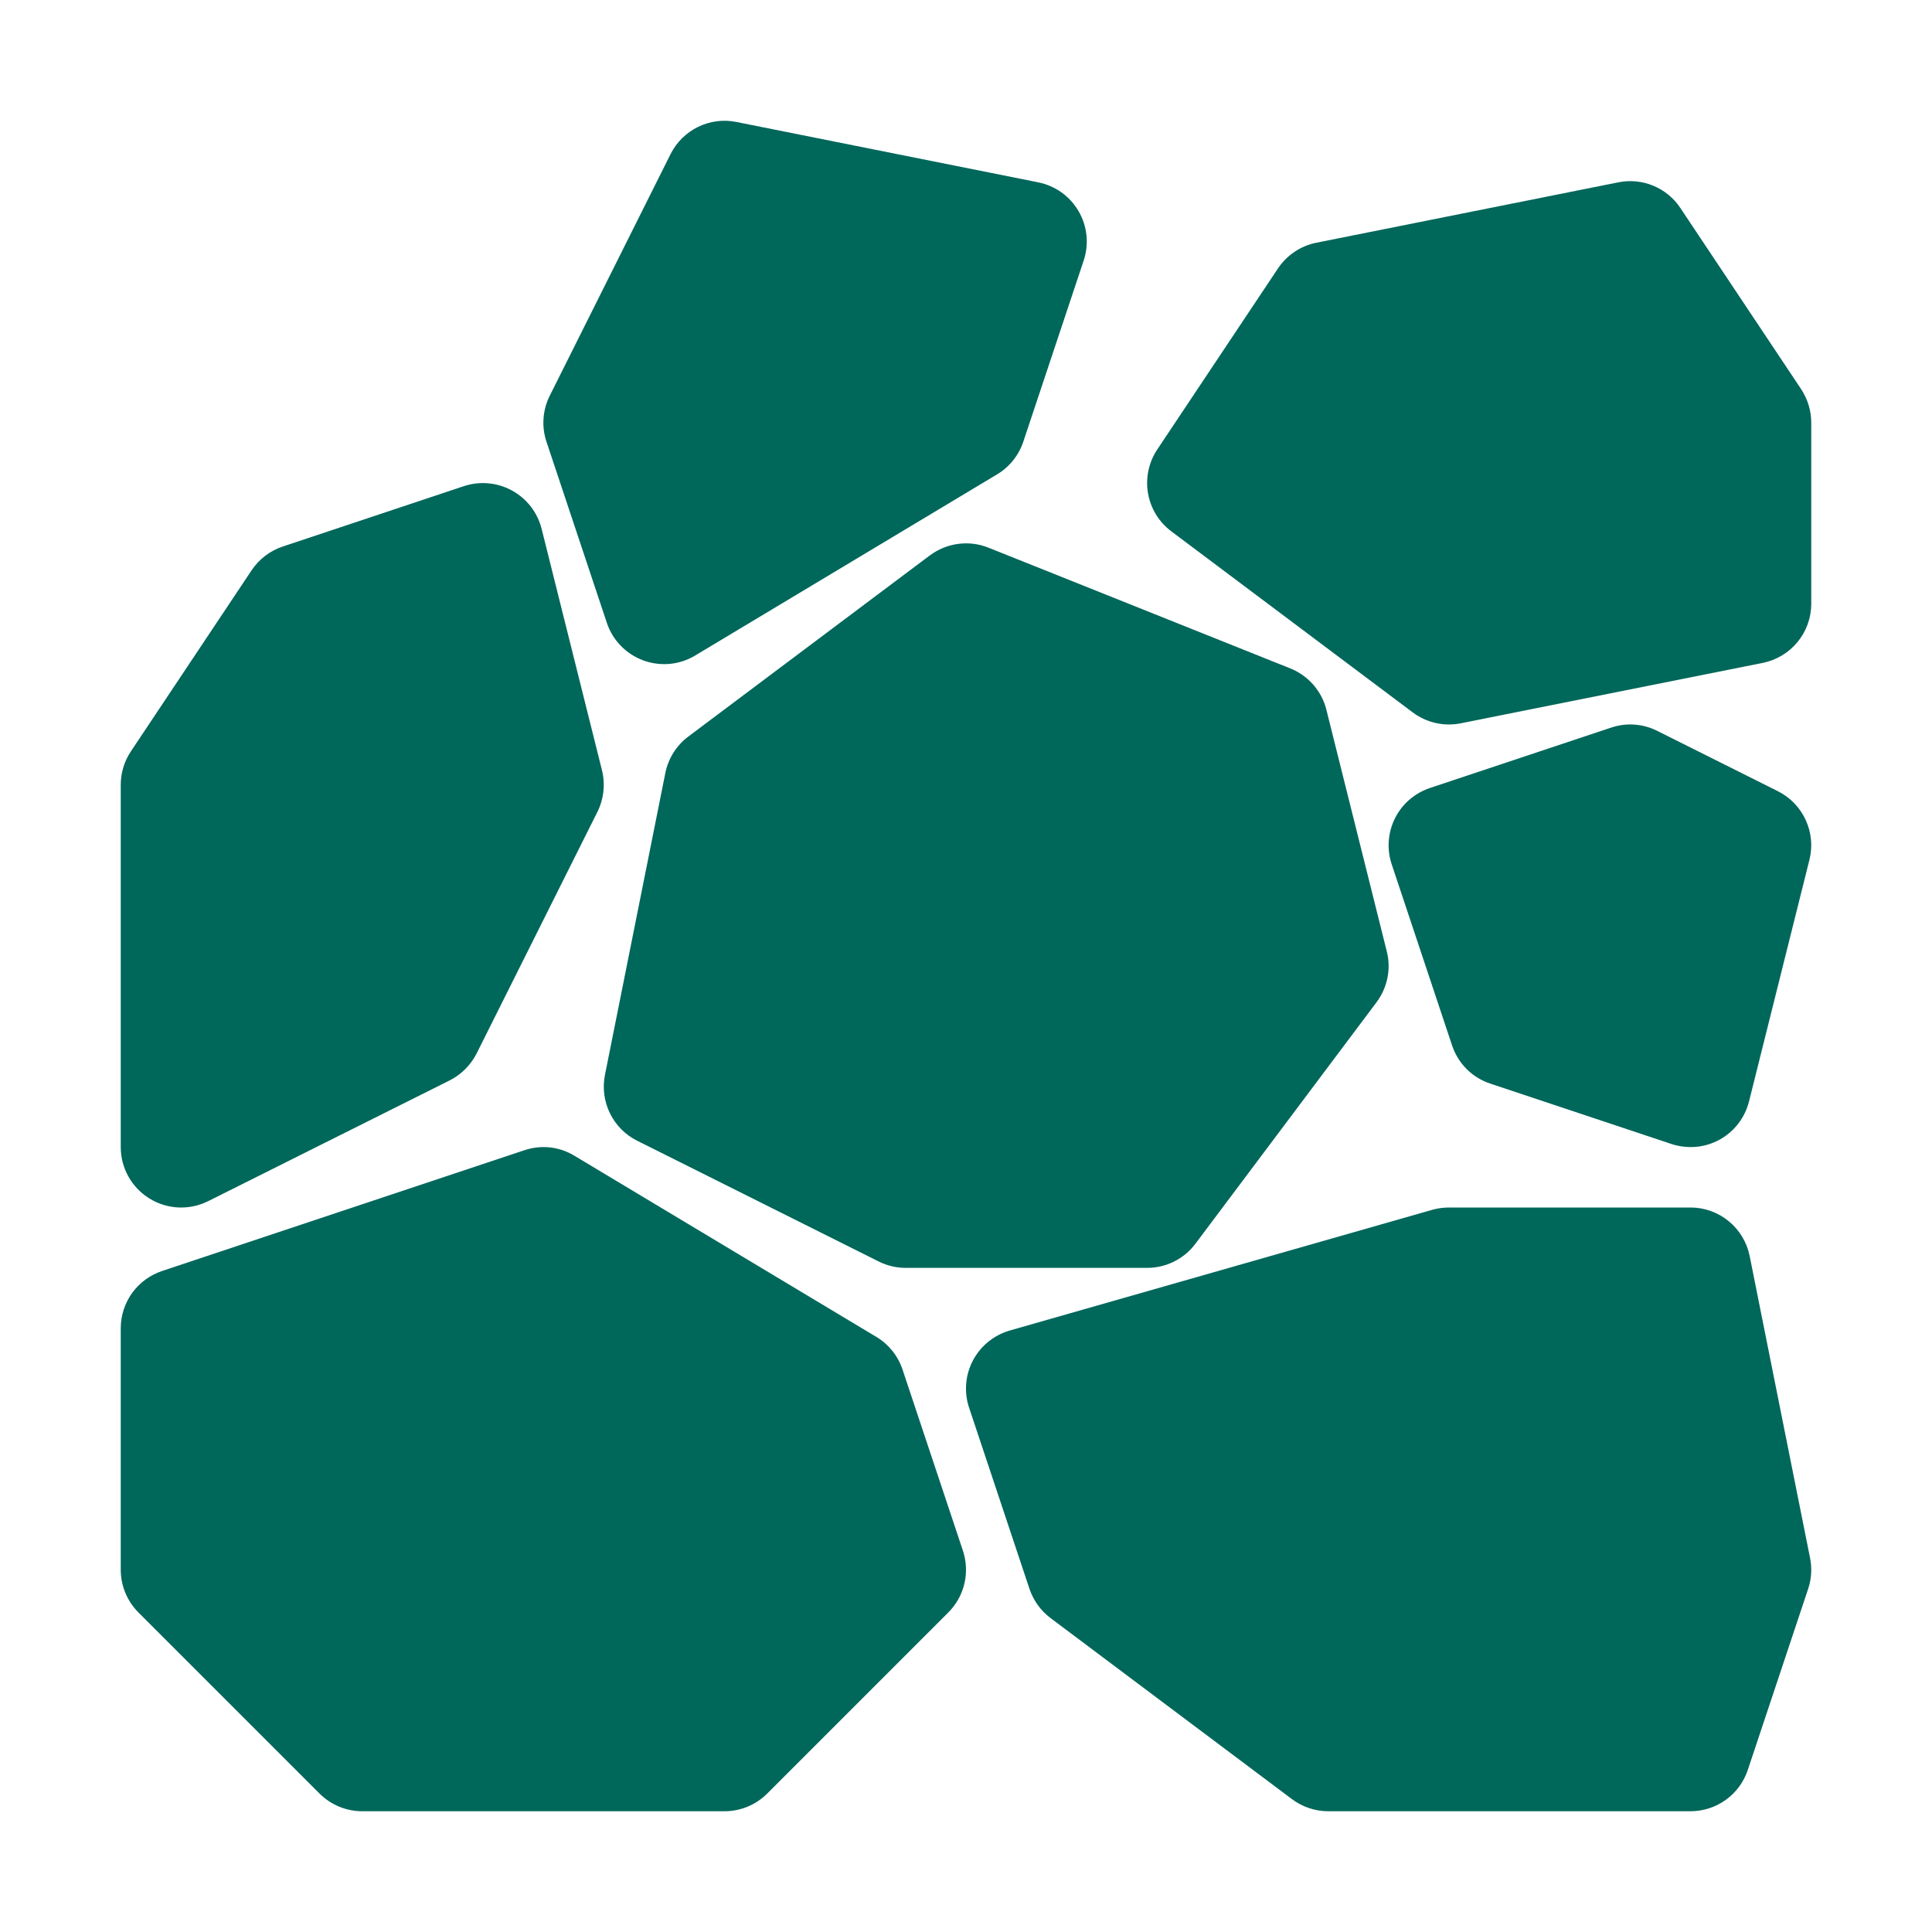 <svg width="40" height="40" viewBox="0 0 40 40" fill="none" xmlns="http://www.w3.org/2000/svg">
<path d="M18.686 28.355C18.592 28.072 18.399 27.832 18.144 27.679L11.894 23.929C11.739 23.835 11.567 23.776 11.387 23.756C11.207 23.737 11.026 23.757 10.855 23.815L3.355 26.315C3.106 26.398 2.89 26.557 2.736 26.769C2.583 26.982 2.5 27.238 2.5 27.5V32.5C2.5 32.831 2.632 33.149 2.866 33.384L6.616 37.134C6.851 37.368 7.169 37.5 7.5 37.5H15C15.332 37.5 15.649 37.368 15.884 37.134L19.634 33.384C19.798 33.22 19.913 33.013 19.967 32.787C20.02 32.562 20.009 32.325 19.936 32.105L18.686 28.355ZM19.25 11.5L14.25 15.25C14.004 15.435 13.835 15.704 13.775 16.005L12.525 22.255C12.471 22.524 12.508 22.803 12.628 23.049C12.748 23.295 12.946 23.495 13.191 23.617L18.191 26.117C18.365 26.204 18.556 26.25 18.75 26.25H23.75C23.944 26.25 24.136 26.205 24.309 26.118C24.483 26.031 24.634 25.905 24.75 25.75L28.5 20.75C28.611 20.601 28.688 20.43 28.725 20.248C28.762 20.066 28.758 19.878 28.712 19.698L27.462 14.697C27.415 14.505 27.322 14.328 27.192 14.178C27.062 14.029 26.899 13.913 26.715 13.839L20.465 11.339C20.266 11.259 20.049 11.232 19.836 11.261C19.623 11.289 19.421 11.372 19.25 11.501V11.5ZM36.225 26.005C36.168 25.722 36.015 25.467 35.792 25.284C35.569 25.1 35.289 25 35 25H30C29.884 25 29.767 25.016 29.656 25.047L20.906 27.547C20.744 27.594 20.593 27.673 20.462 27.779C20.331 27.885 20.223 28.017 20.144 28.166C20.065 28.316 20.017 28.479 20.004 28.648C19.99 28.816 20.01 28.985 20.064 29.145L21.314 32.895C21.395 33.136 21.546 33.347 21.75 33.5L26.75 37.25C26.966 37.412 27.23 37.5 27.5 37.5H35C35.263 37.5 35.518 37.417 35.731 37.264C35.944 37.111 36.103 36.894 36.186 36.645L37.436 32.895C37.505 32.689 37.518 32.468 37.475 32.255L36.225 26.005ZM3.092 24.812C3.273 24.925 3.48 24.989 3.693 24.999C3.906 25.009 4.118 24.964 4.309 24.869L9.309 22.369C9.551 22.247 9.746 22.051 9.869 21.809L12.369 16.809C12.501 16.541 12.535 16.236 12.463 15.946L11.213 10.946C11.17 10.78 11.094 10.623 10.989 10.487C10.883 10.351 10.751 10.239 10.601 10.156C10.45 10.073 10.284 10.022 10.112 10.007C9.941 9.991 9.768 10.011 9.605 10.065L5.855 11.315C5.591 11.402 5.365 11.576 5.21 11.806L2.71 15.556C2.572 15.762 2.5 16.004 2.5 16.25V23.75C2.5 24.184 2.725 24.585 3.092 24.812ZM12.564 12.895C12.623 13.073 12.721 13.235 12.852 13.369C12.982 13.504 13.141 13.607 13.316 13.672C13.492 13.737 13.68 13.762 13.867 13.745C14.053 13.727 14.233 13.668 14.394 13.571L20.644 9.821C20.899 9.668 21.091 9.429 21.186 9.146L22.436 5.396C22.492 5.228 22.512 5.05 22.494 4.873C22.476 4.697 22.421 4.527 22.331 4.373C22.242 4.22 22.122 4.087 21.978 3.984C21.833 3.881 21.669 3.81 21.495 3.775L15.245 2.525C14.695 2.413 14.135 2.688 13.883 3.191L11.383 8.191C11.234 8.487 11.209 8.831 11.314 9.145L12.564 12.895ZM30.855 22.435L34.605 23.685C34.769 23.739 34.941 23.759 35.113 23.744C35.285 23.729 35.451 23.678 35.602 23.596C35.907 23.427 36.127 23.141 36.212 22.802L37.462 17.802C37.532 17.527 37.504 17.235 37.385 16.977C37.267 16.719 37.063 16.508 36.809 16.381L34.309 15.131C34.162 15.057 34.002 15.014 33.839 15.002C33.675 14.991 33.51 15.012 33.355 15.065L29.605 16.315C29.449 16.367 29.305 16.449 29.181 16.556C29.057 16.663 28.955 16.794 28.882 16.941C28.808 17.088 28.765 17.247 28.753 17.411C28.741 17.575 28.762 17.739 28.814 17.895L30.064 21.645C30.189 22.02 30.481 22.312 30.855 22.435ZM37.29 8.056L34.79 4.306C34.653 4.1 34.458 3.939 34.229 3.845C34 3.75 33.748 3.726 33.505 3.775L27.255 5.025C27.094 5.057 26.941 5.12 26.805 5.212C26.668 5.303 26.551 5.42 26.46 5.556L23.96 9.306C23.783 9.572 23.714 9.896 23.768 10.211C23.822 10.526 23.994 10.808 24.25 11L29.25 14.75C29.391 14.855 29.552 14.93 29.724 14.969C29.895 15.007 30.073 15.01 30.245 14.975L36.495 13.725C36.778 13.668 37.033 13.515 37.216 13.292C37.4 13.069 37.5 12.789 37.5 12.5V8.75C37.5 8.504 37.426 8.263 37.29 8.056Z" fill="#00675B"/>
</svg>
